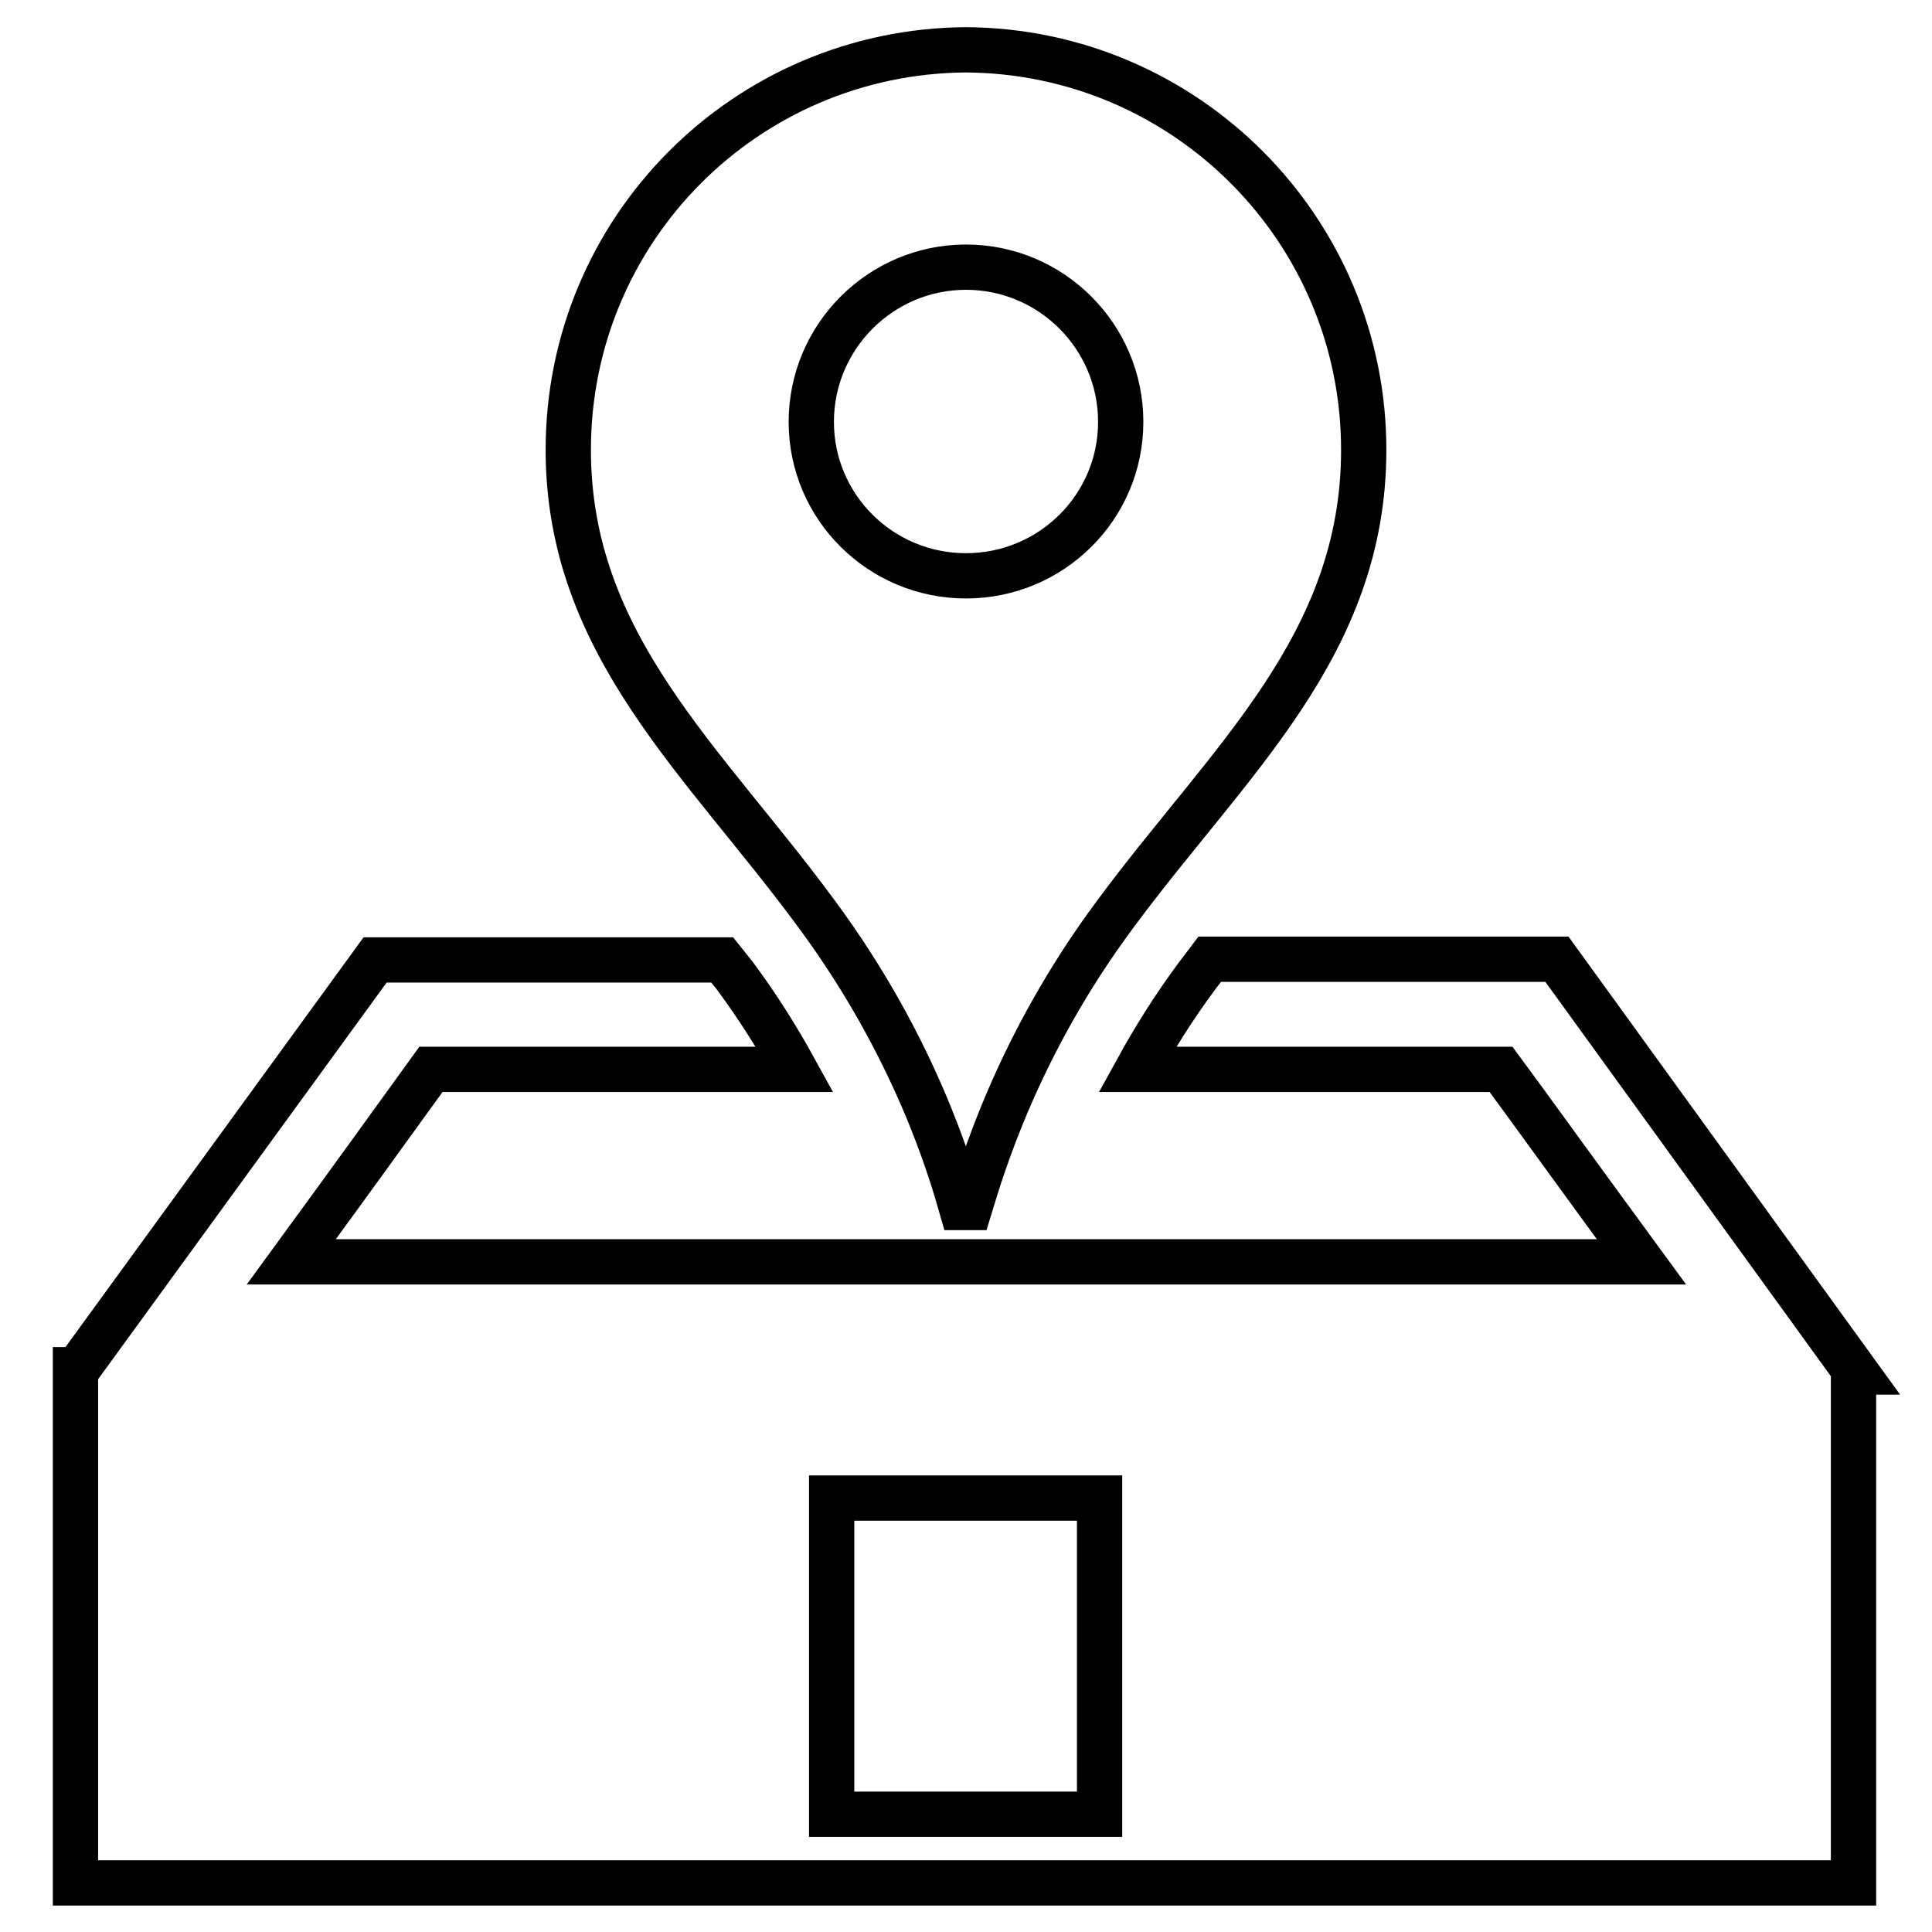 <?xml version="1.0" encoding="utf-8"?>
<!-- Svg Vector Icons : http://www.onlinewebfonts.com/icon -->
<!DOCTYPE svg PUBLIC "-//W3C//DTD SVG 1.1//EN" "http://www.w3.org/Graphics/SVG/1.1/DTD/svg11.dtd">
<svg version="1.1" xmlns="http://www.w3.org/2000/svg" xmlns:xlink="http://www.w3.org/1999/xlink" x="0px" y="0px" viewBox="0 0 256 256" enable-background="new 0 0 256 256" xml:space="preserve">
<g><g><g><g><g><path stroke-width="6" fill-opacity="0" stroke="#000000"  d="M127.4,160h1.1c1.5-4.9,6.2-21.3,19.3-38.9c15-20.3,32.9-35.5,32.9-61.5c0-29.1-23.5-52.8-52.7-53c0,0,0,0,0,0c-29.2,0.2-52.7,23.8-52.7,53c0,25.9,18,41.2,32.9,61.5C121.3,138.8,126,155.1,127.4,160z M128,35.4c11.3,0,20.5,9.2,20.5,20.5c0,11.3-9.2,20.4-20.5,20.4c-11.3,0-20.5-9.1-20.5-20.4C107.5,44.6,116.7,35.4,128,35.4z"/><path stroke-width="6" fill-opacity="0" stroke="#000000"  d="M206.3,127.1h-46c-0.9,1.2-1.6,2.1-1.6,2.1c-3.2,4.3-5.8,8.5-8,12.5h48.2c2.6,3.5,10.9,15,18.6,25.5H38.6c7.6-10.4,15.9-21.9,18.5-25.5h48.2c-2.2-4-4.8-8.2-8-12.5l-1.6-2h-46l-39.5,54.3H10v0.2l0,0.1h0v67.7h235.6v-67.7h0.3L206.3,127.1z M110.2,240.4v-41.9h35.5v41.9H110.2z"/></g></g><g></g><g></g><g></g><g></g><g></g><g></g><g></g><g></g><g></g><g></g><g></g><g></g><g></g><g></g><g></g></g><g></g><g></g><g></g><g></g><g></g><g></g><g></g><g></g><g></g><g></g><g></g><g></g><g></g><g></g><g></g></g></g>
</svg>